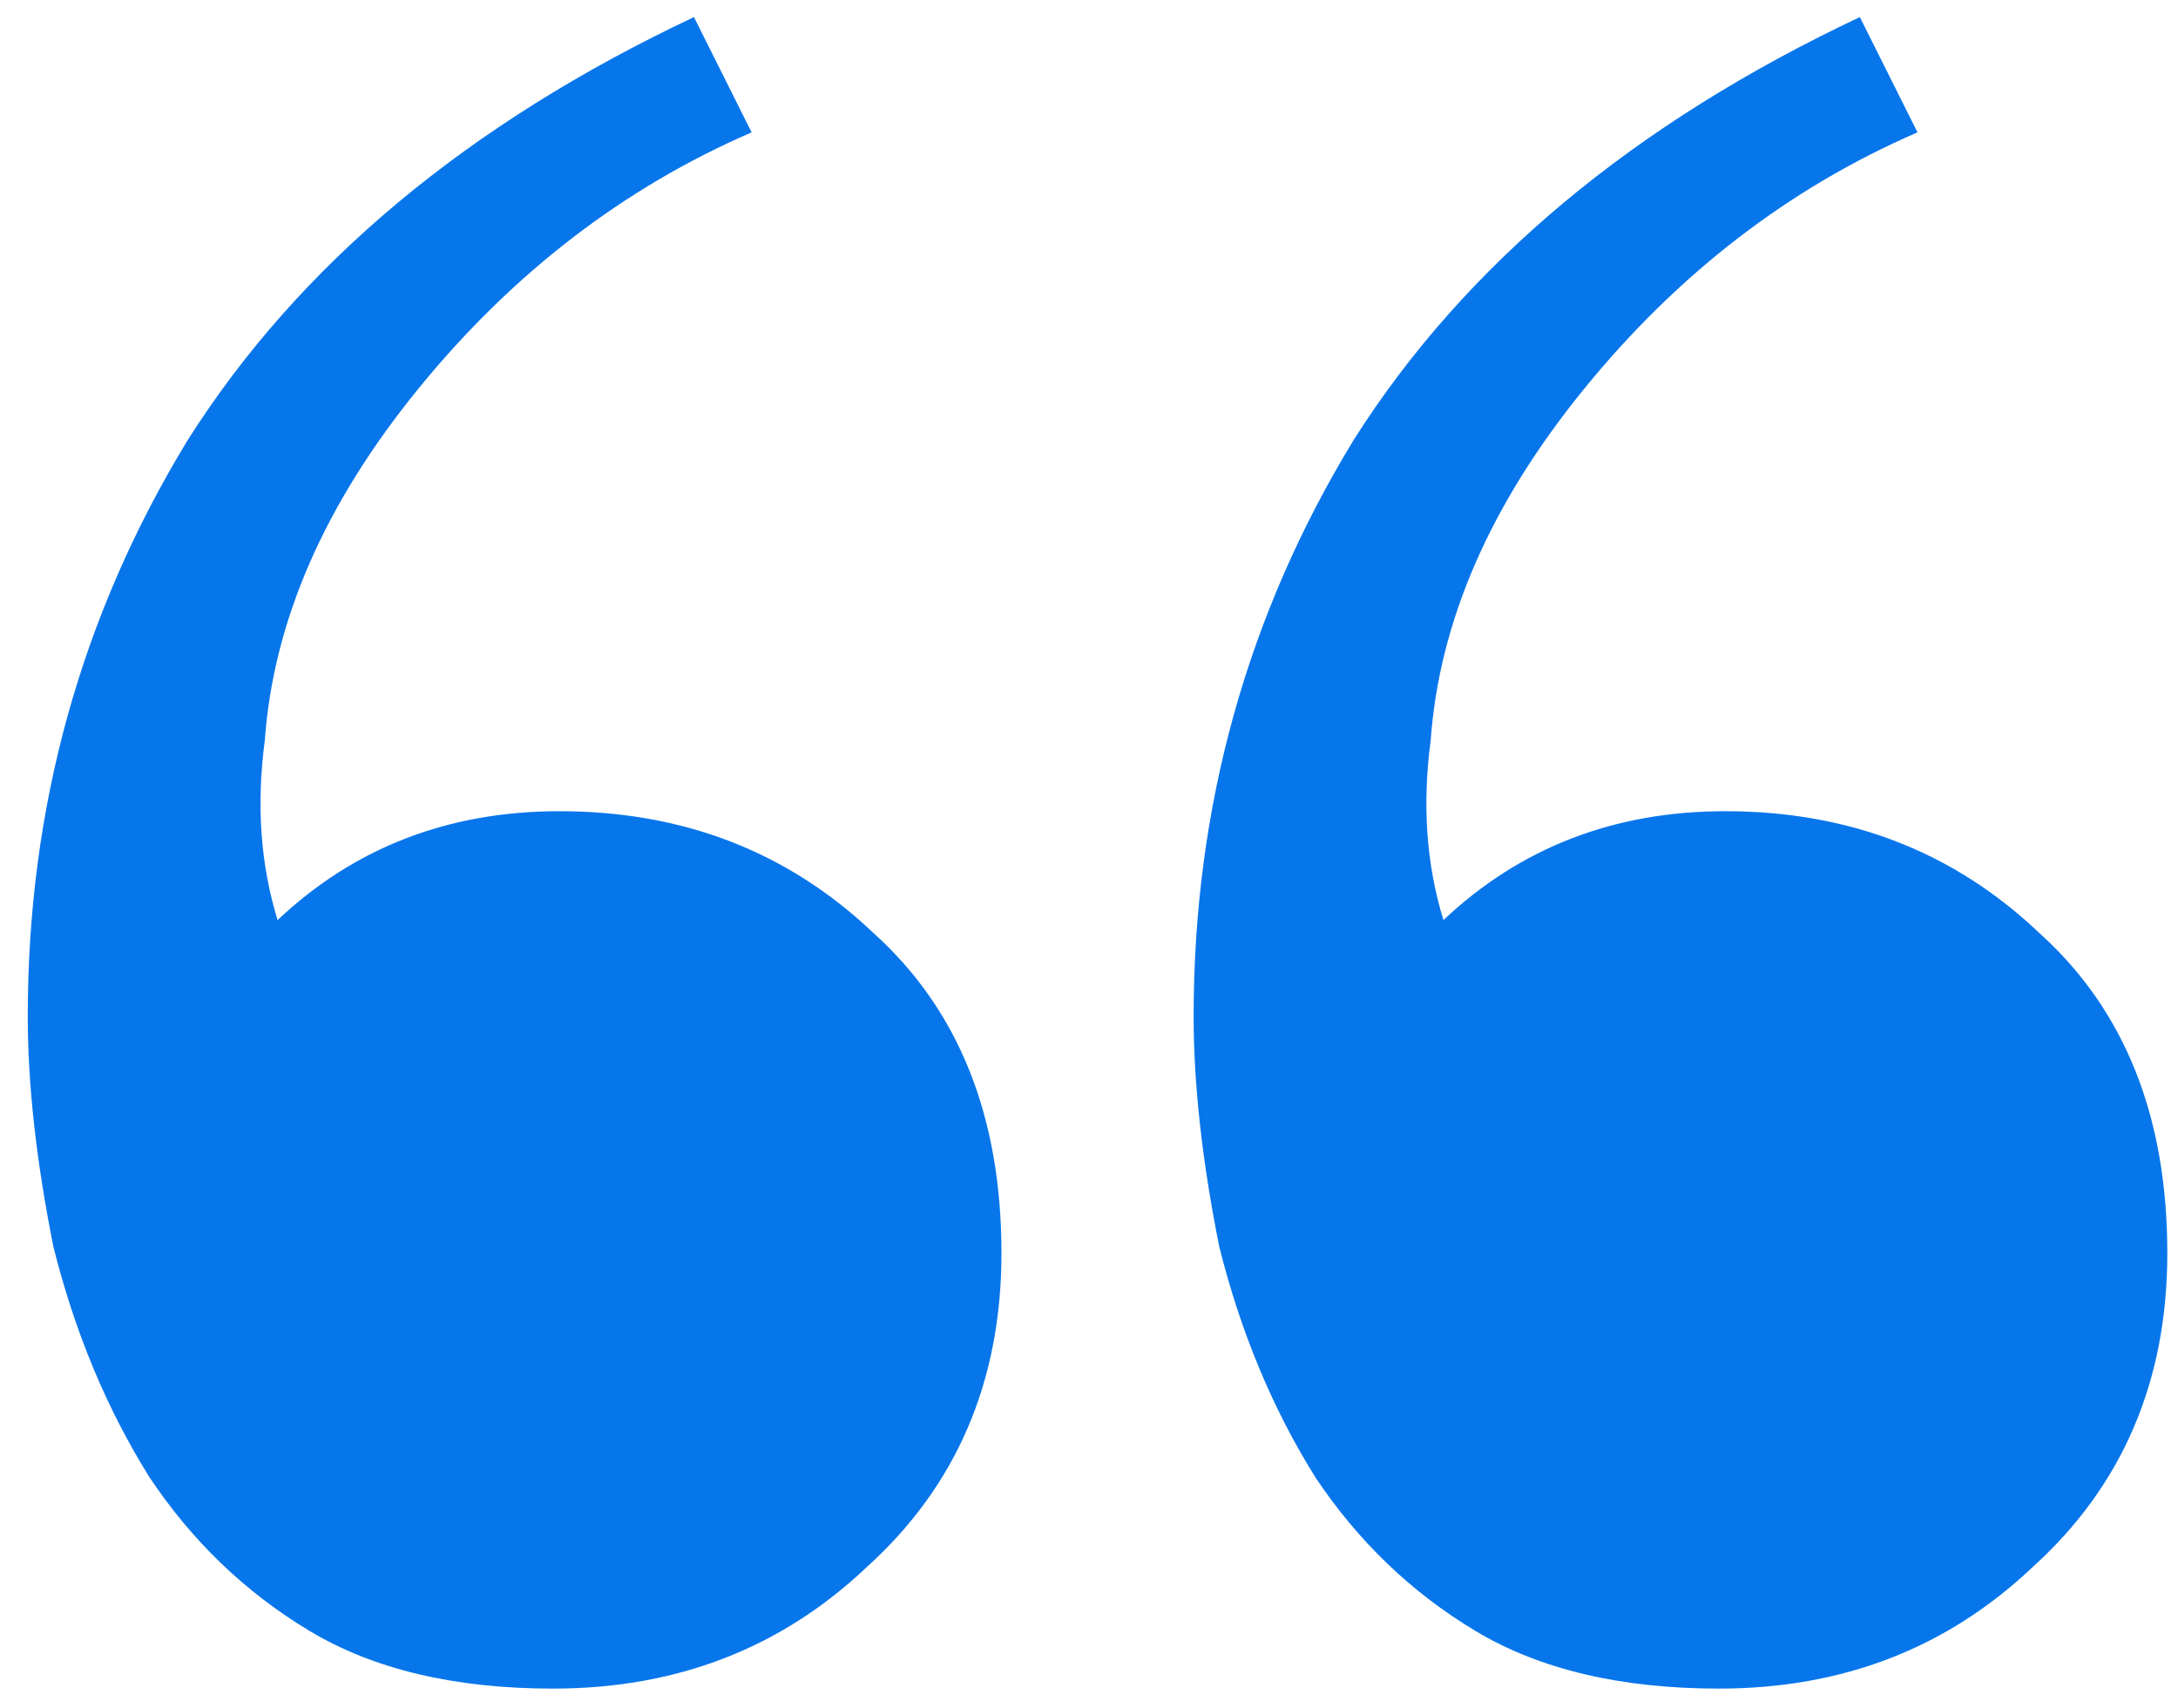 <?xml version="1.0" encoding="UTF-8"?> <svg xmlns="http://www.w3.org/2000/svg" width="51" height="40" viewBox="0 0 51 40" fill="none"> <g clip-path="url(#clip0_3_6)"> <path d="M12.95 39.55C10.65 39.55 8.75 39.1 7.25 38.2C5.75 37.3 4.5 36.1 3.5 34.6C2.5 33 1.75 31.2 1.25 29.2C0.85 27.2 0.65 25.4 0.65 23.8C0.65 18.9 1.9 14.4 4.4 10.3C7 6.2 10.95 2.9 16.25 0.4L17.6 3.1C14.6 4.4 12 6.4 9.8 9.1C7.6 11.8 6.4 14.55 6.2 17.35C6 18.85 6.1 20.25 6.5 21.55C8.3 19.85 10.5 19 13.1 19C16 19 18.45 19.95 20.45 21.85C22.45 23.65 23.45 26.15 23.45 29.35C23.45 32.35 22.4 34.8 20.3 36.7C18.3 38.6 15.85 39.55 12.95 39.55ZM40.25 39.55C37.95 39.55 36.05 39.1 34.55 38.2C33.05 37.3 31.8 36.1 30.8 34.6C29.8 33 29.05 31.2 28.55 29.2C28.15 27.2 27.95 25.4 27.95 23.8C27.95 18.9 29.2 14.4 31.7 10.3C34.3 6.2 38.25 2.9 43.55 0.4L44.9 3.1C41.9 4.4 39.3 6.4 37.1 9.1C34.9 11.8 33.7 14.55 33.5 17.35C33.3 18.85 33.4 20.25 33.8 21.55C35.6 19.85 37.8 19 40.4 19C43.3 19 45.75 19.95 47.75 21.85C49.75 23.65 50.75 26.15 50.75 29.35C50.75 32.35 49.7 34.8 47.6 36.7C45.6 38.6 43.15 39.55 40.25 39.55Z" fill="#0876EB"></path> </g> <defs> <clipPath id="clip0_3_6"> <rect width="51" height="40" fill="white"></rect> </clipPath> </defs> </svg> 